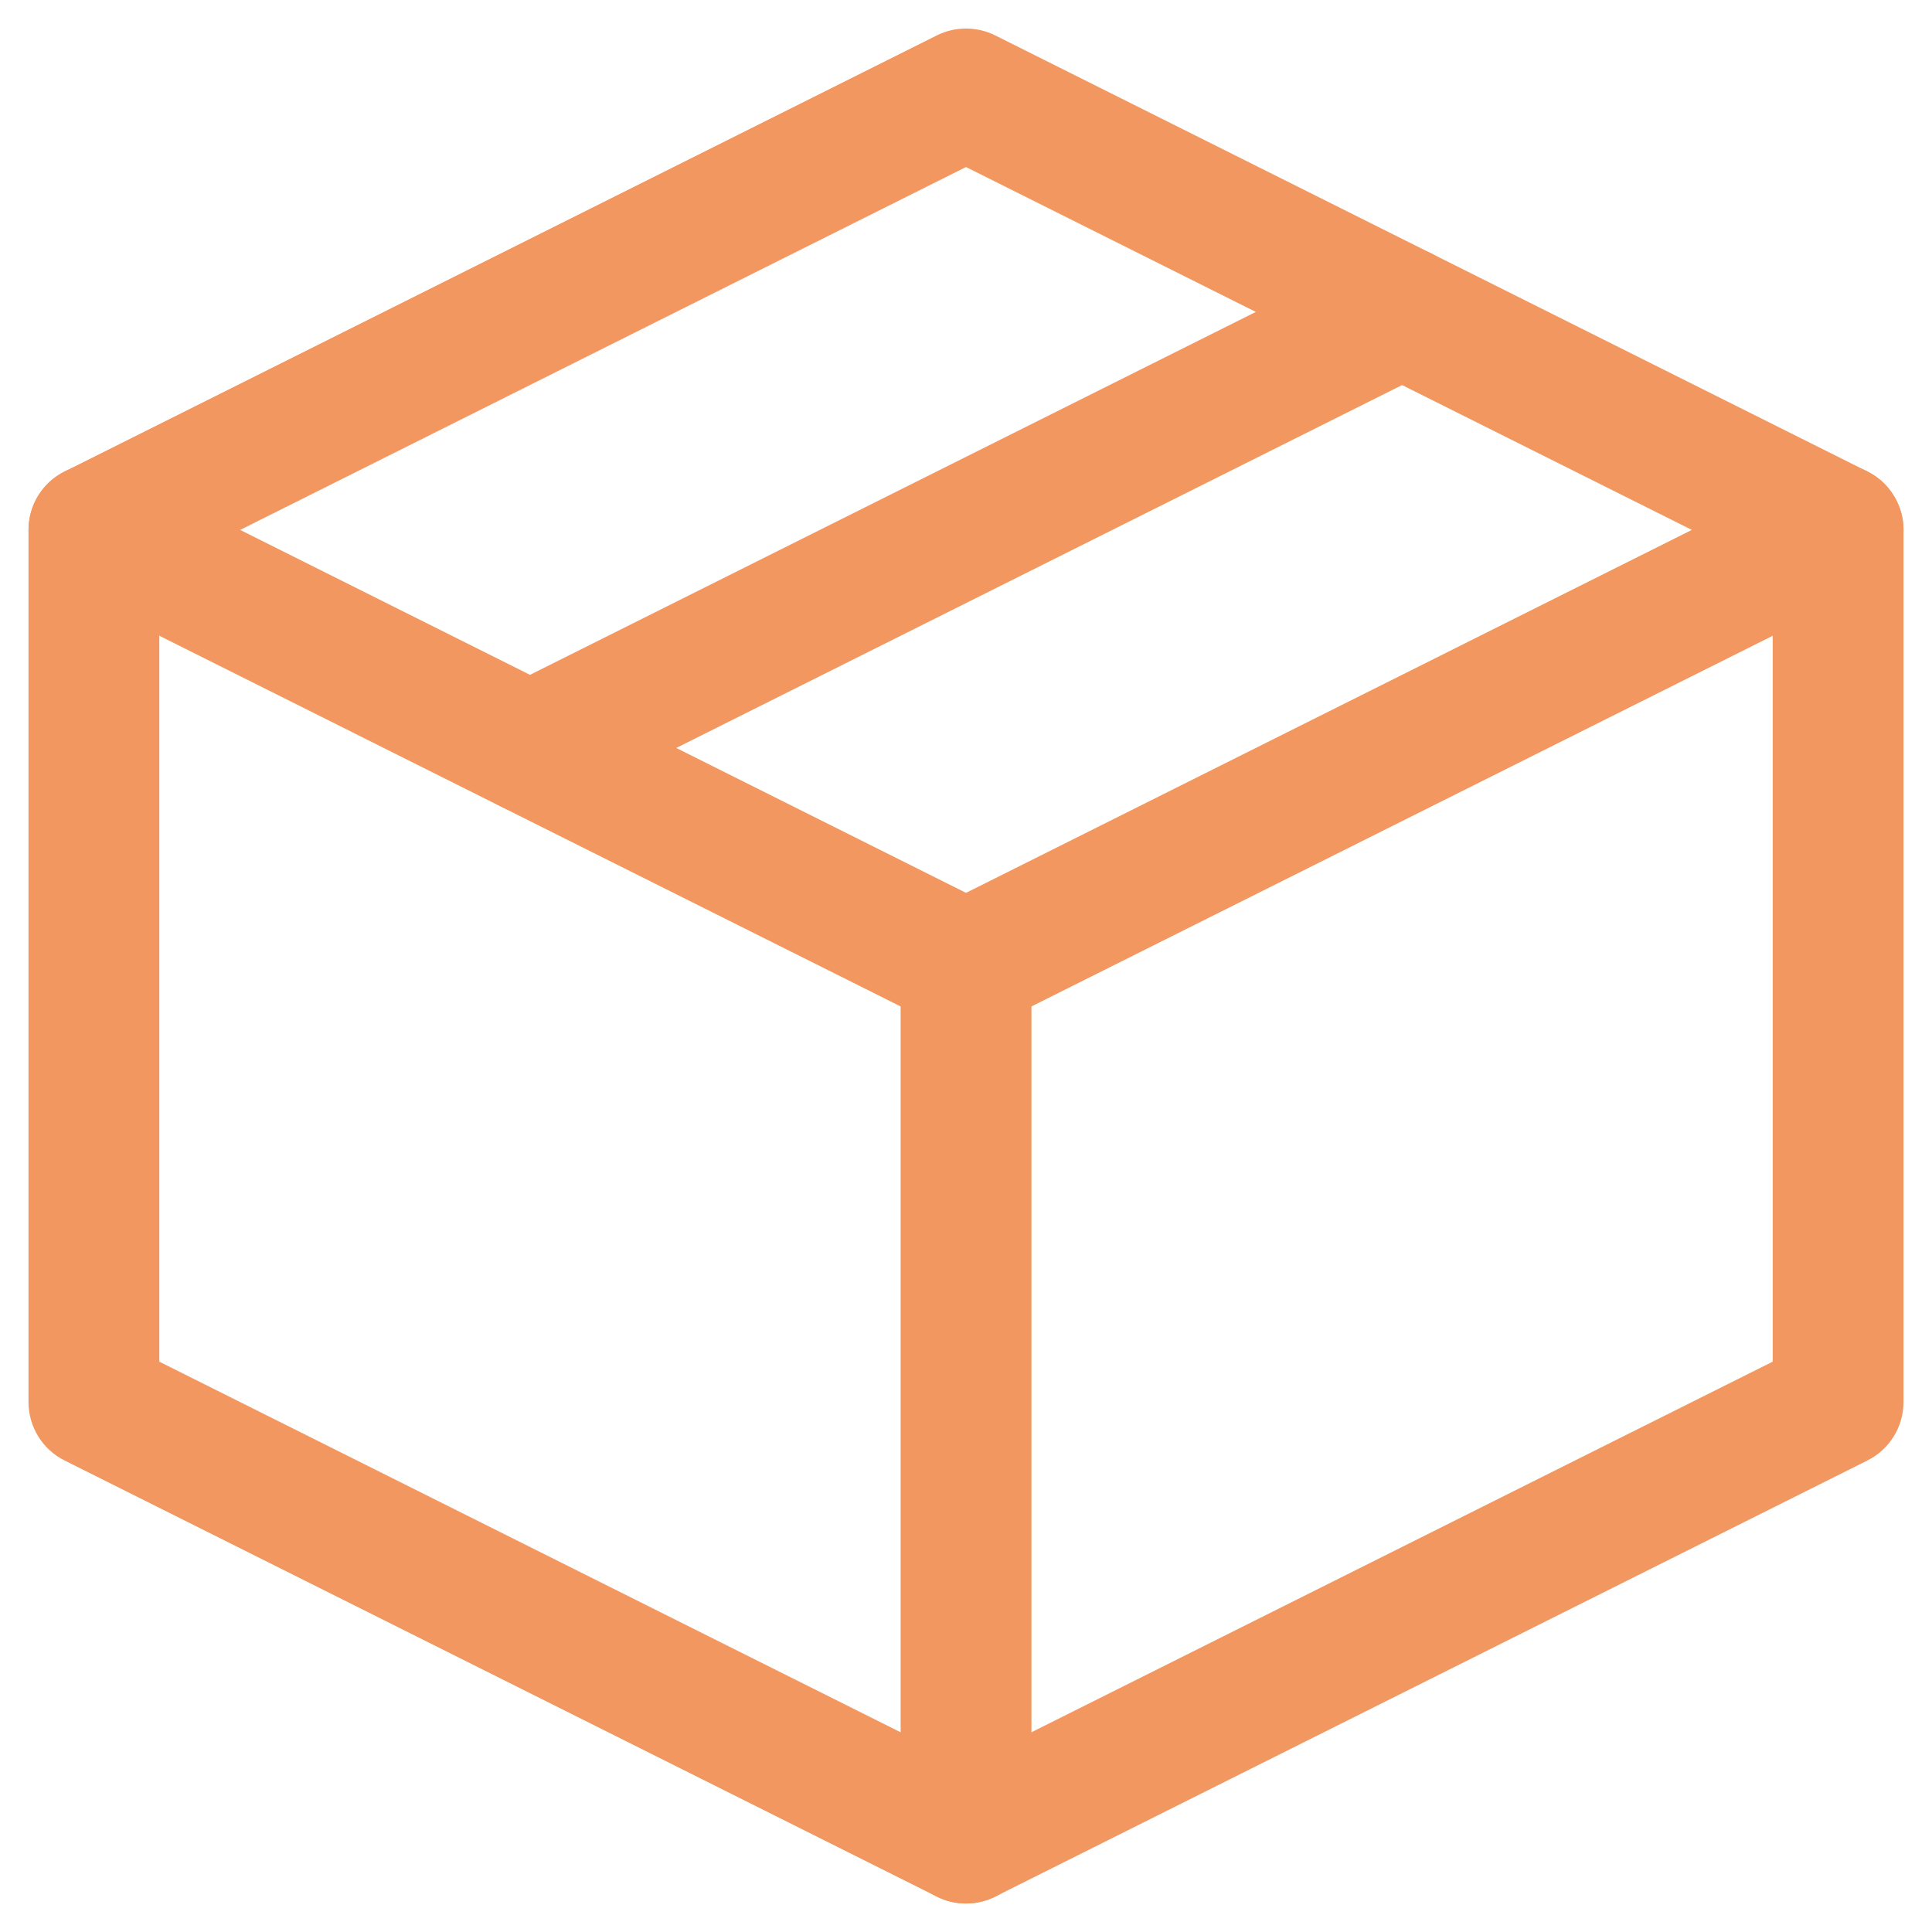 <?xml version="1.0" encoding="UTF-8"?> <svg xmlns="http://www.w3.org/2000/svg" width="24" height="24" viewBox="0 0 24 24" fill="none"><path fill-rule="evenodd" clip-rule="evenodd" d="M11.637 0.44C11.866 0.326 12.135 0.326 12.363 0.44L23.197 5.857C23.472 5.994 23.646 6.276 23.646 6.583V17.417C23.646 17.724 23.472 18.006 23.197 18.143L12.363 23.56C12.135 23.674 11.866 23.674 11.637 23.56L0.803 18.143C0.528 18.006 0.354 17.724 0.354 17.417V6.583C0.354 6.276 0.528 5.994 0.803 5.857L11.637 0.44ZM1.979 7.085V16.915L12 21.925L22.021 16.915V7.085L12 2.075L1.979 7.085Z" fill="#F1975F"></path><path fill-rule="evenodd" clip-rule="evenodd" d="M0.44 6.22C0.641 5.818 1.129 5.656 1.53 5.856L12.364 11.273C12.765 11.474 12.928 11.962 12.727 12.363C12.526 12.765 12.038 12.927 11.637 12.727L0.804 7.31C0.402 7.109 0.24 6.621 0.44 6.22Z" fill="#F1975F"></path><path fill-rule="evenodd" clip-rule="evenodd" d="M12 11.188C12.449 11.188 12.813 11.551 12.813 12V22.833C12.813 23.282 12.449 23.646 12 23.646C11.551 23.646 11.188 23.282 11.188 22.833V12C11.188 11.551 11.551 11.188 12 11.188Z" fill="#F1975F"></path><path fill-rule="evenodd" clip-rule="evenodd" d="M23.56 6.22C23.761 6.621 23.598 7.109 23.197 7.31L12.364 12.727C11.962 12.927 11.474 12.765 11.274 12.363C11.073 11.962 11.236 11.474 11.637 11.273L22.47 5.856C22.872 5.656 23.36 5.818 23.56 6.22Z" fill="#F1975F"></path><path fill-rule="evenodd" clip-rule="evenodd" d="M18.144 3.512C18.344 3.913 18.182 4.401 17.78 4.602L6.947 10.018C6.546 10.219 6.058 10.056 5.857 9.655C5.656 9.254 5.819 8.765 6.22 8.565L17.054 3.148C17.455 2.947 17.943 3.11 18.144 3.512Z" fill="#F1975F"></path></svg> 